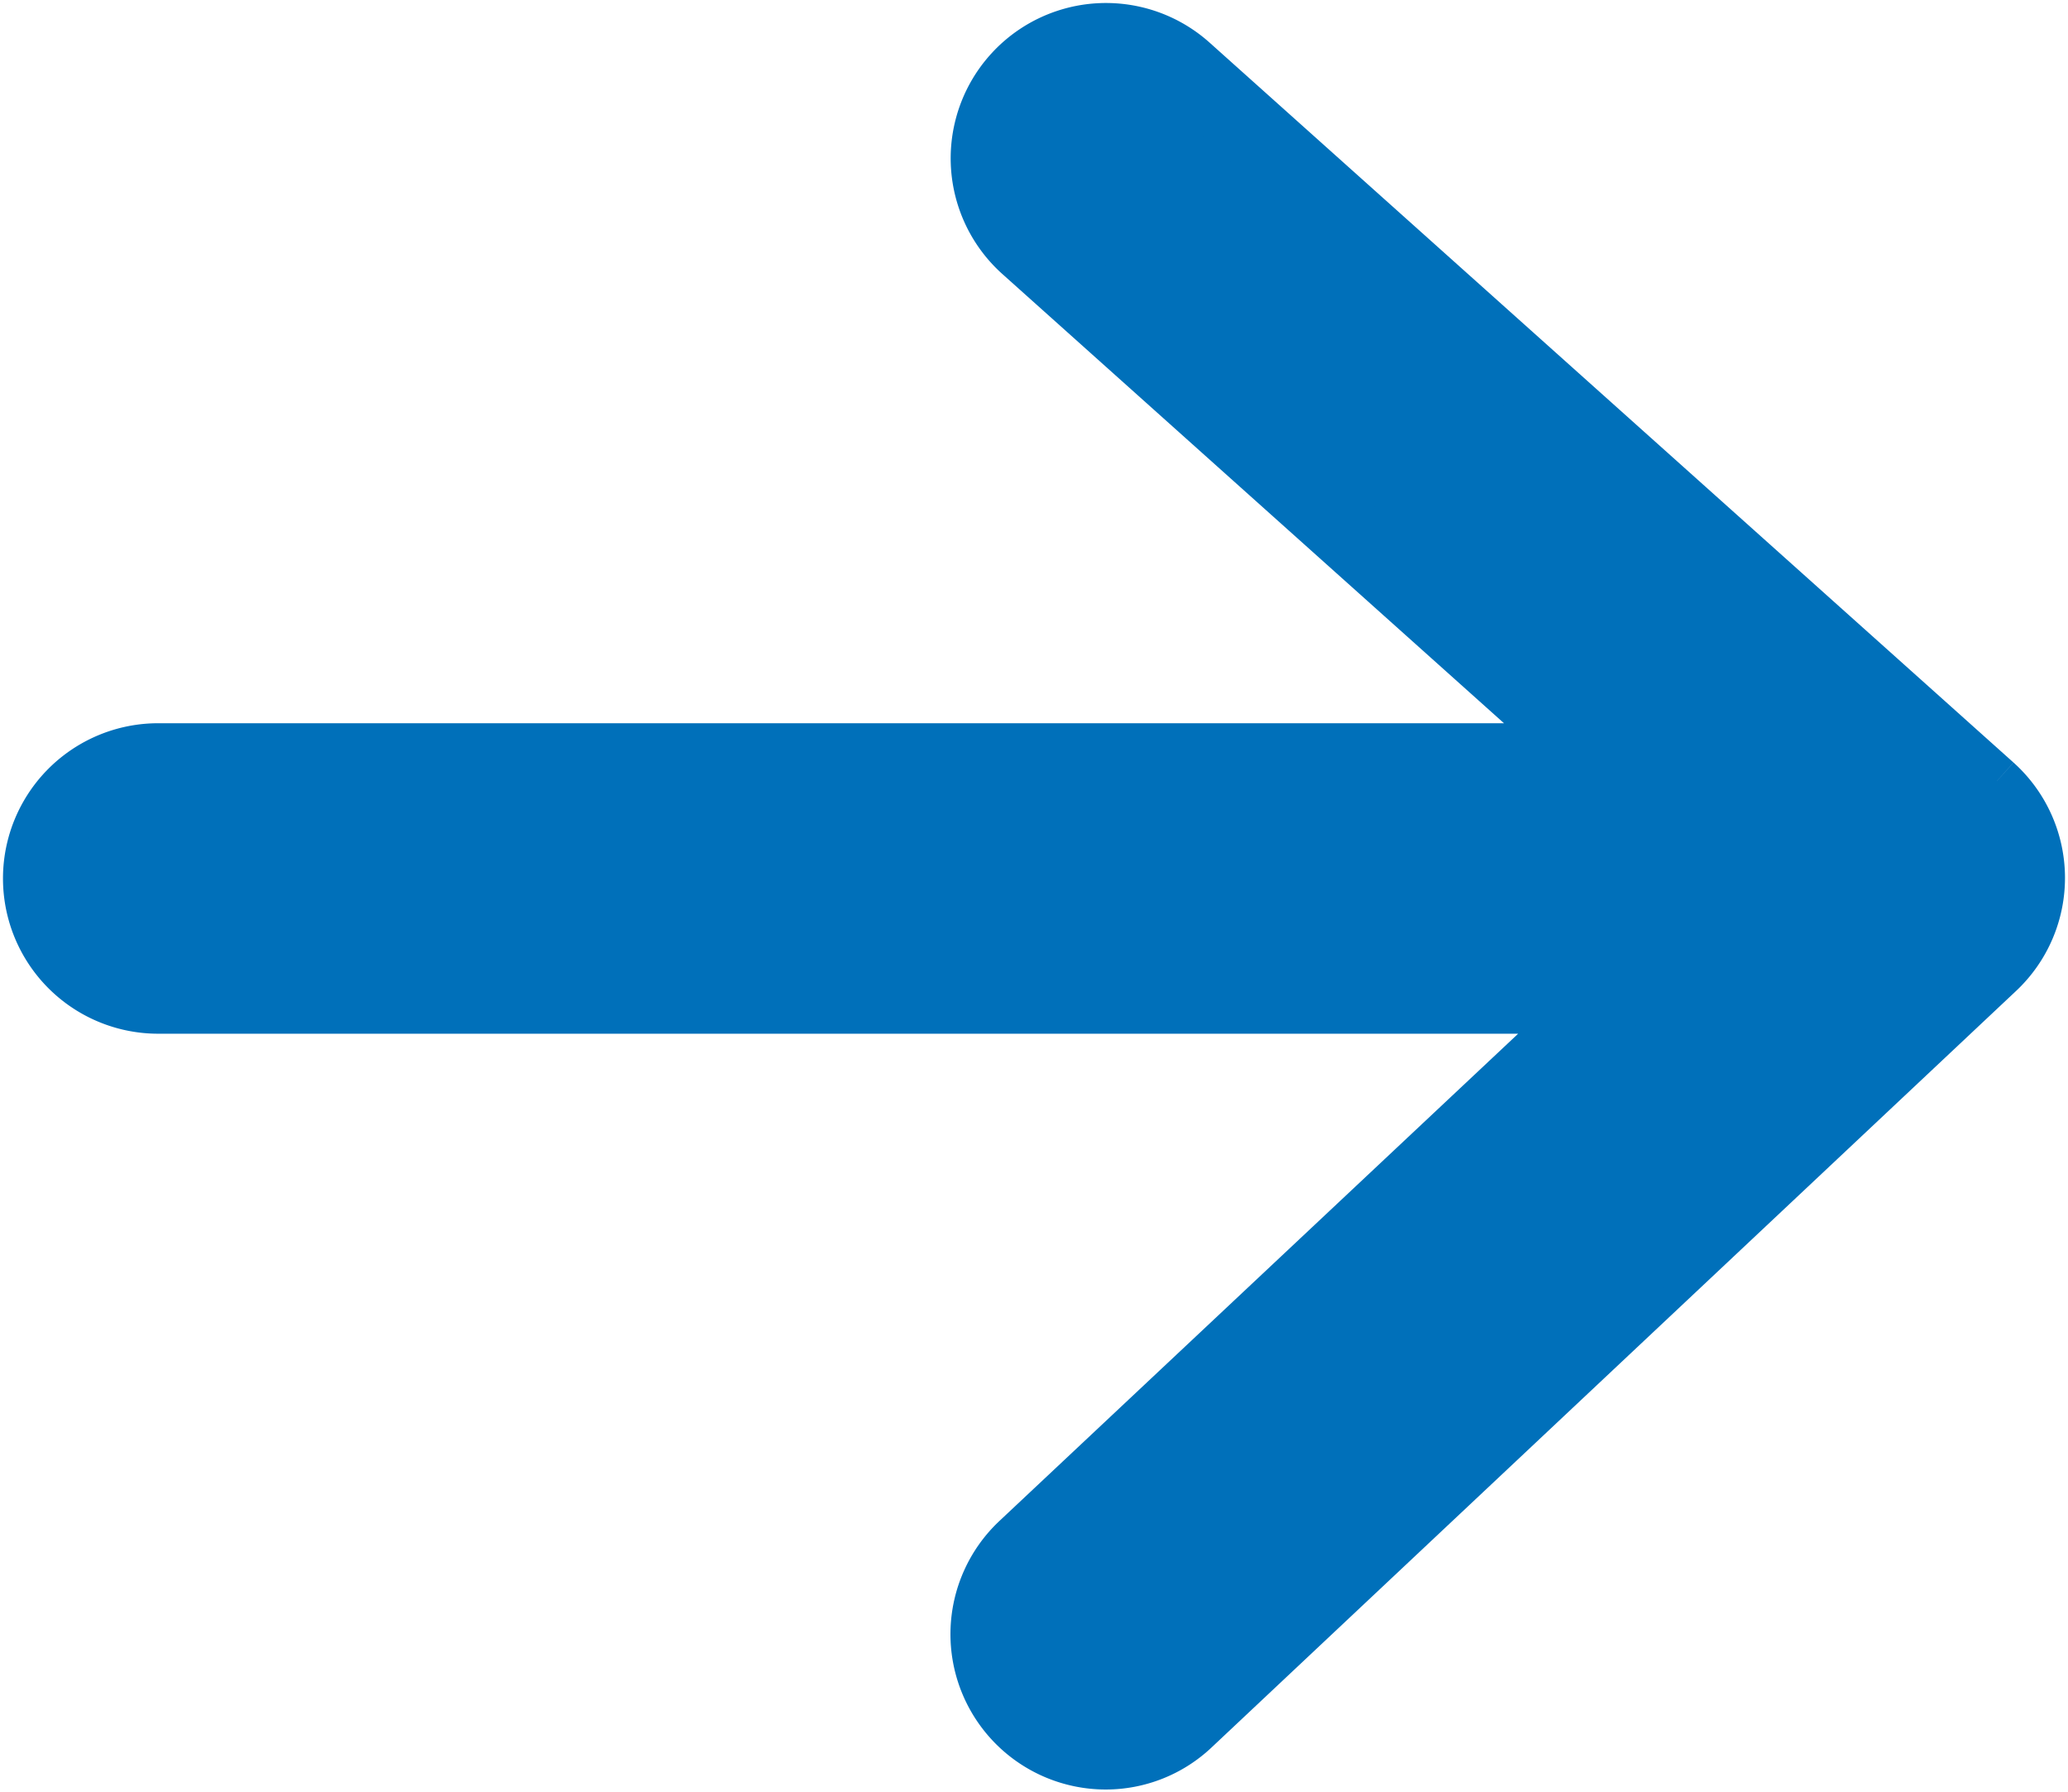 <svg xmlns="http://www.w3.org/2000/svg" xmlns:xlink="http://www.w3.org/1999/xlink" width="20.771" height="18" viewBox="0 0 20.771 18"><defs><clipPath id="a"><rect width="20.771" height="18" fill="#0070ba" stroke="#0070ba" stroke-width="1"/></clipPath></defs><g clip-path="url(#a)"><path d="M19.61,7.75,11.535.52A1.059,1.059,0,0,0,10.122,2.1l6.012,5.383H1.309a1.059,1.059,0,0,0,0,2.118H16.231L10.1,15.359a1.06,1.06,0,0,0,.724,1.832,1.049,1.049,0,0,0,.724-.288l8.075-7.592A1.057,1.057,0,0,0,19.61,7.75" transform="translate(0.28 0.28)" fill="#0070ba" stroke="#0070ba" stroke-width="1"/><path d="M19.61,7.75,11.535.52A1.059,1.059,0,0,0,10.122,2.1l6.012,5.383H1.309a1.059,1.059,0,0,0,0,2.118H16.231L10.1,15.359a1.06,1.06,0,0,0,.724,1.832,1.049,1.049,0,0,0,.724-.288l8.075-7.592A1.057,1.057,0,0,0,19.61,7.75Z" transform="translate(0.28 0.28)" fill="#0070ba" stroke="#0070ba" stroke-miterlimit="10" stroke-width="0.5"/></g></svg>